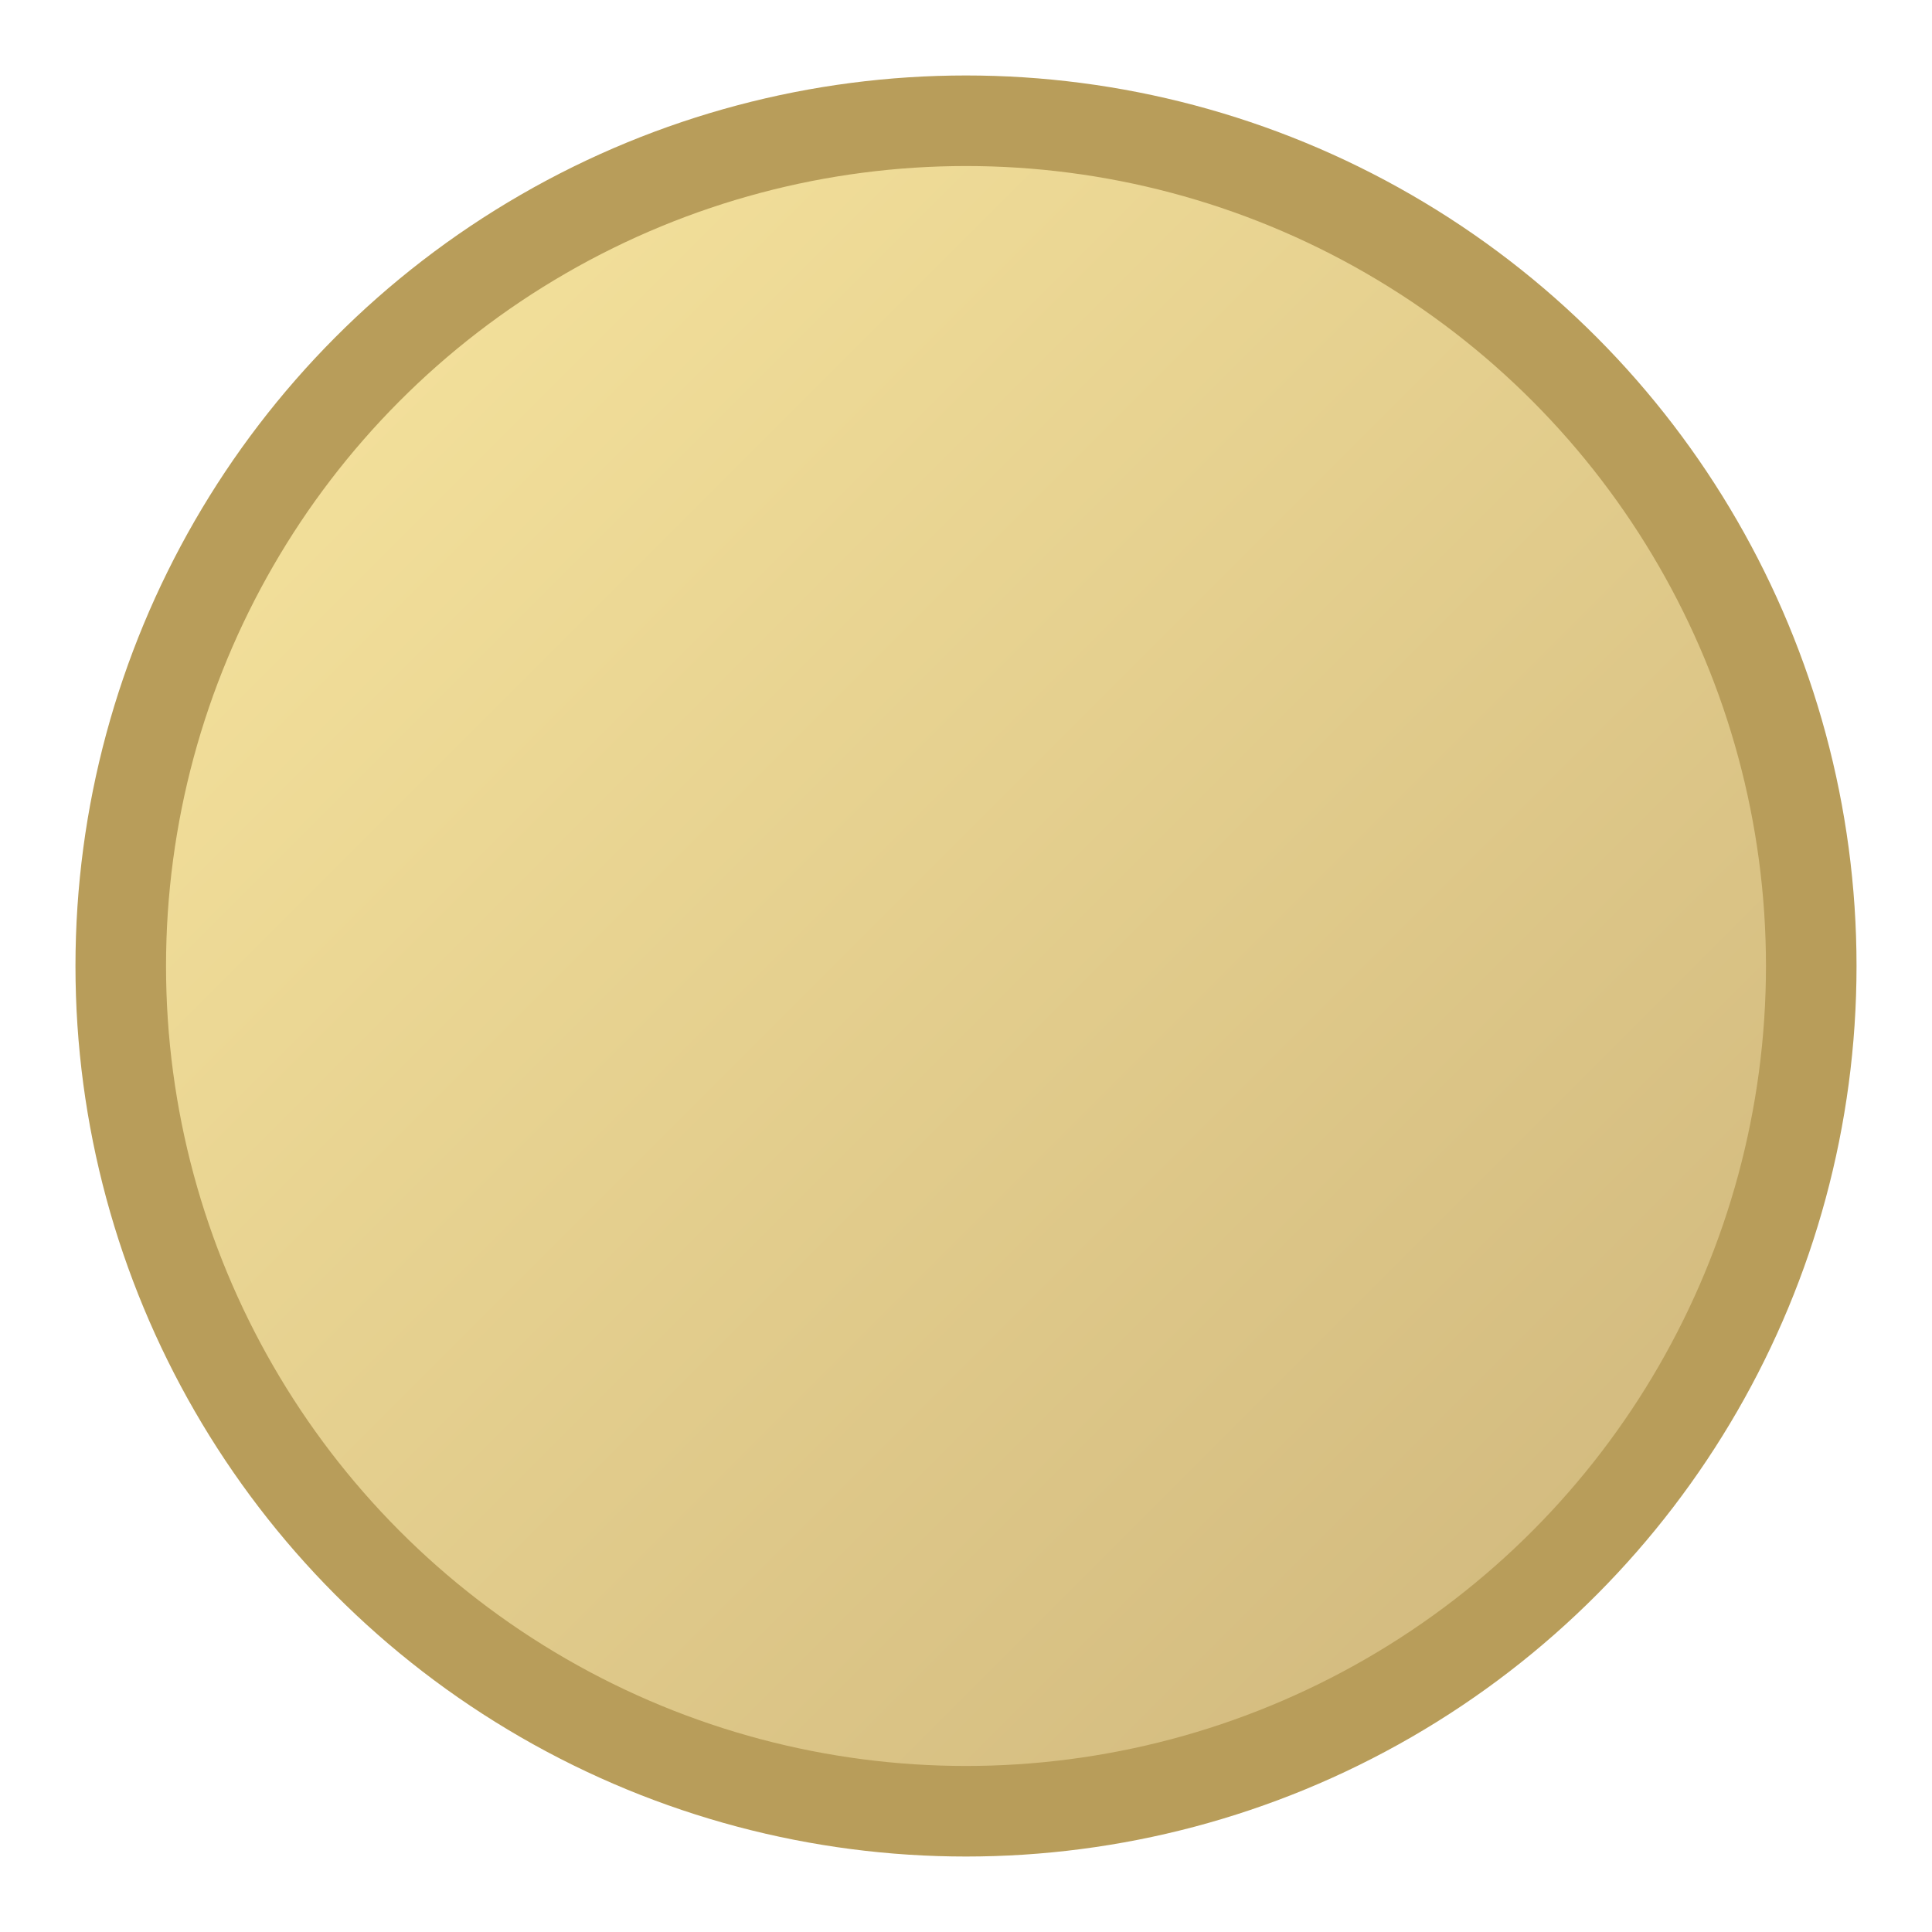 <svg xmlns="http://www.w3.org/2000/svg" viewBox="0 0 64 64"><defs><linearGradient id="g" x1="0" y1="0" x2="1" y2="1"><stop offset="0" stop-color="#f9e7a0"/><stop offset="1" stop-color="#cdb47a"/></linearGradient></defs><circle cx="32" cy="32" r="28" fill="url(#g)" stroke="#b89d5a" stroke-width="3"/></svg>